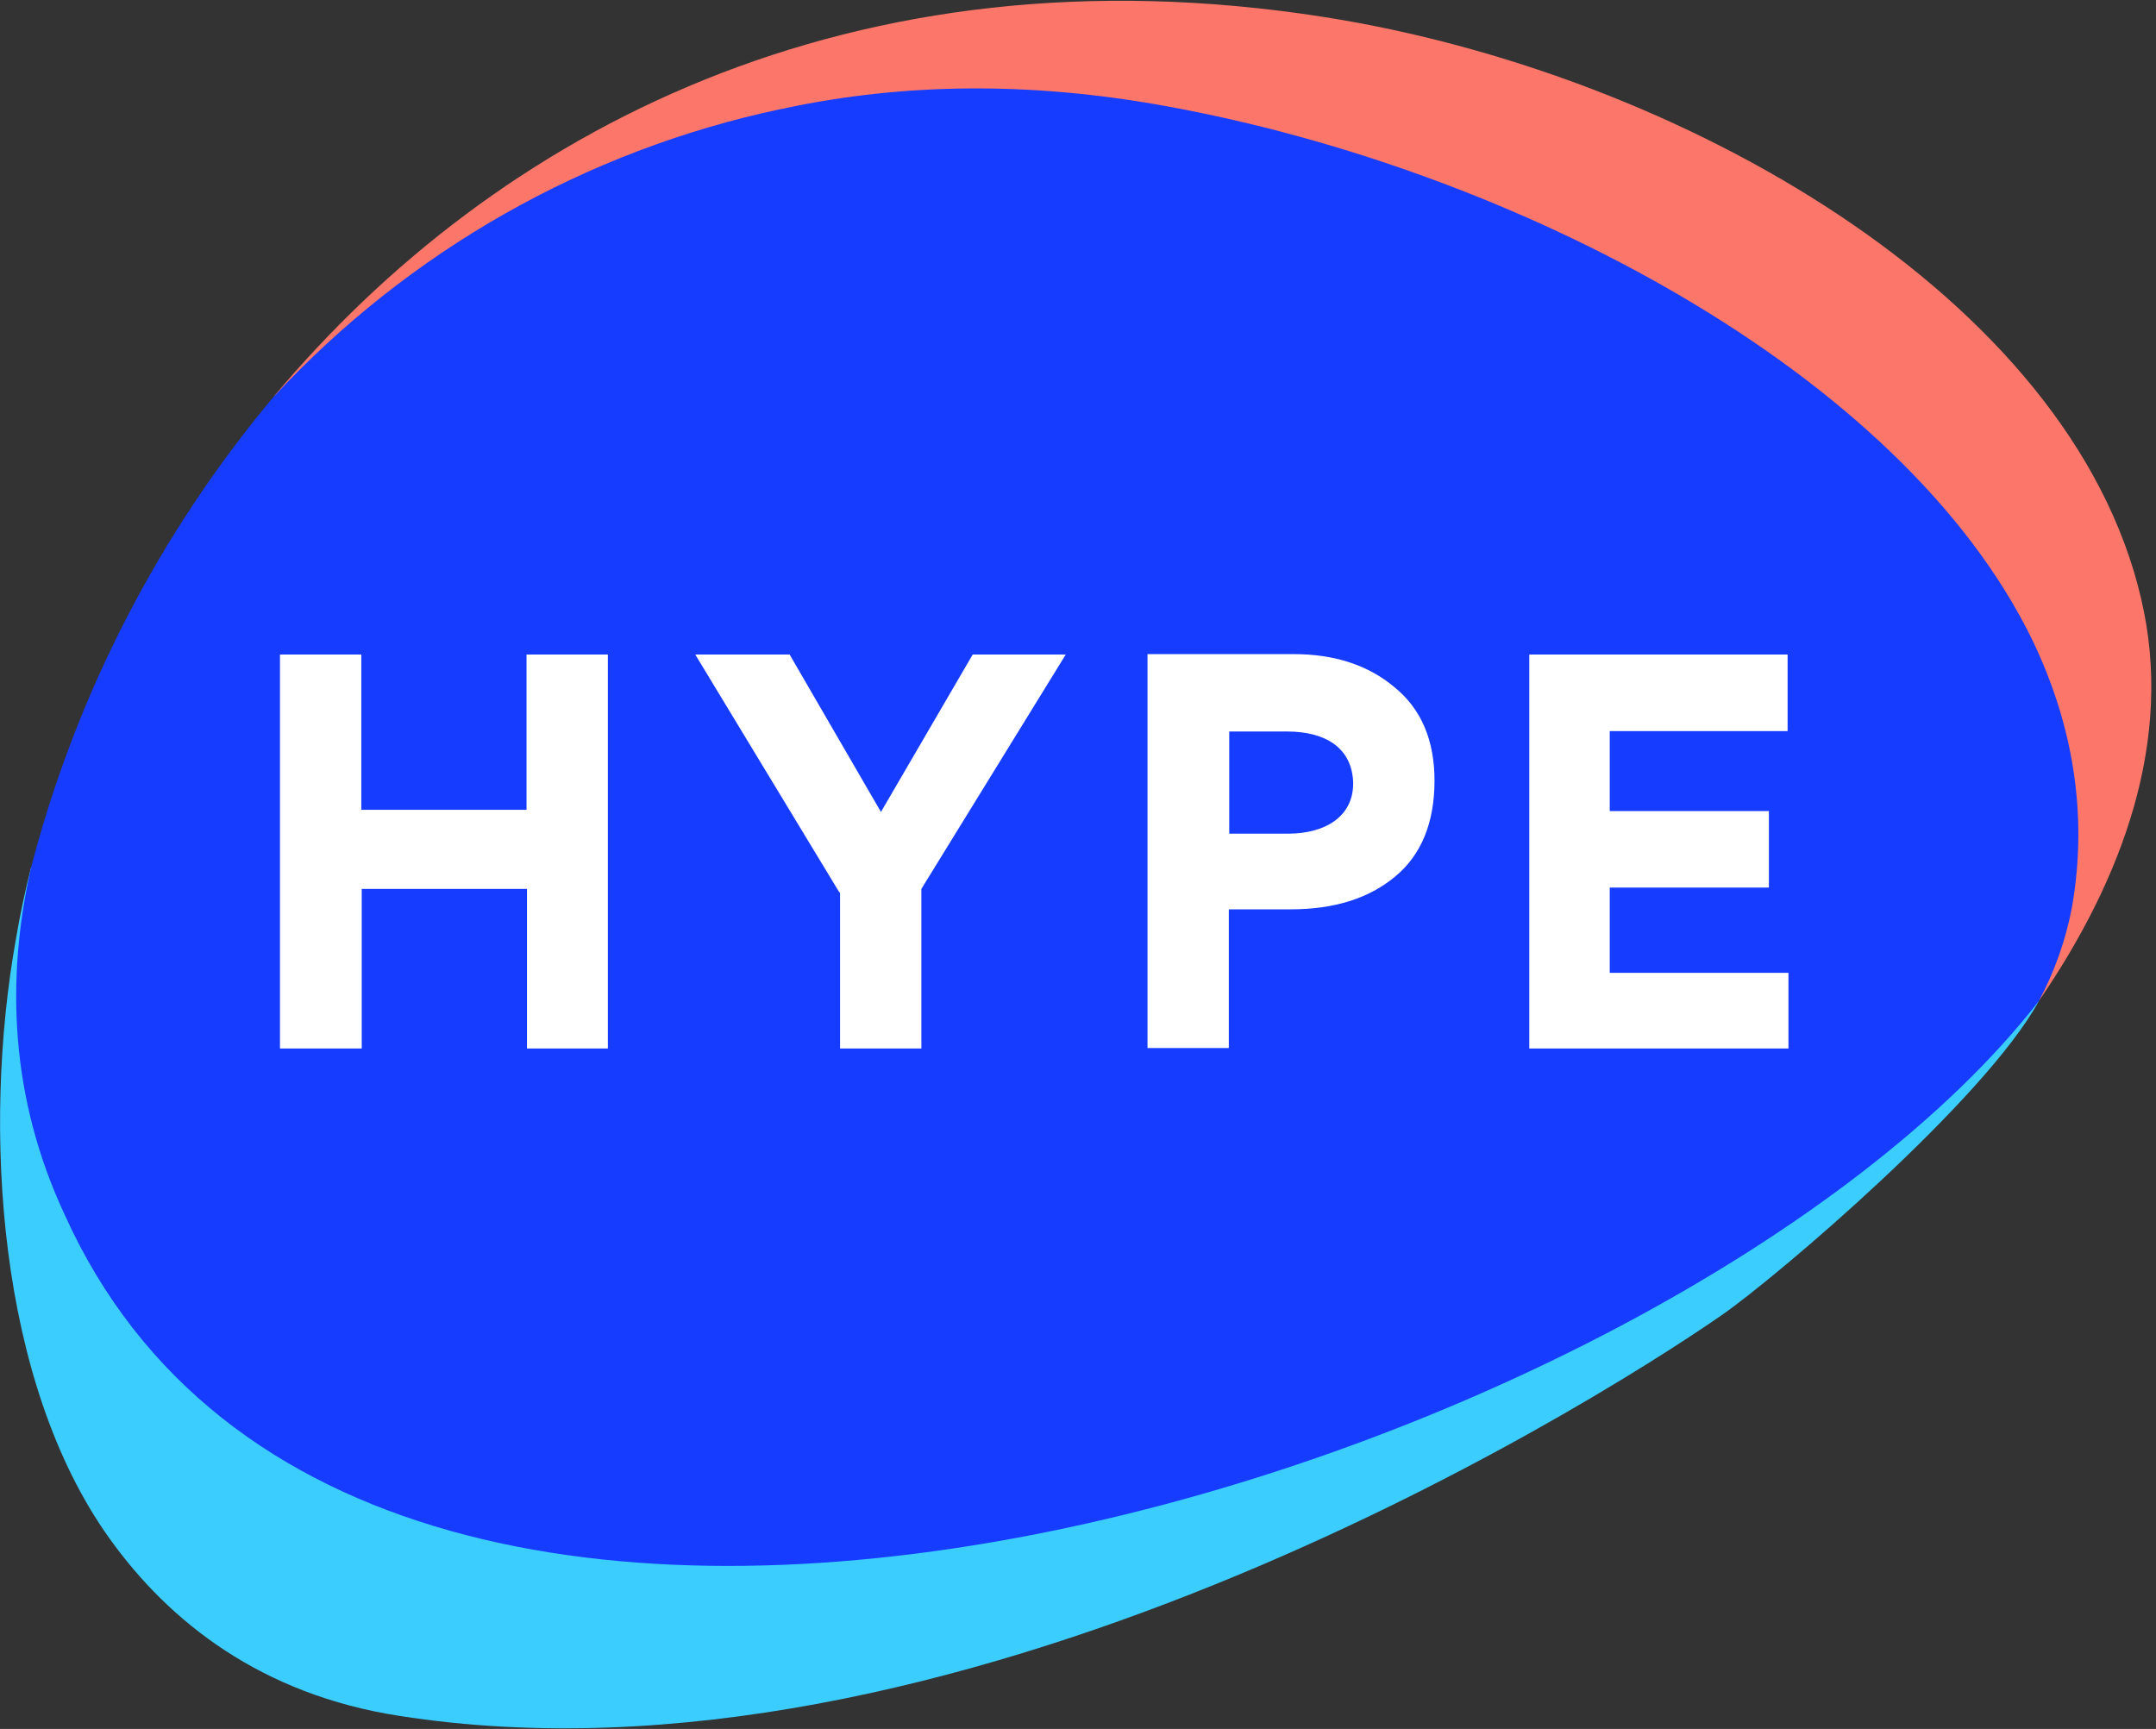 <svg xmlns="http://www.w3.org/2000/svg" width="101" height="81" viewBox="0 0 101 81">
    <rect x="0" y="0" width="101" height="81" fill="#333333" stroke="none"/>
    <g fill="none" fill-rule="evenodd">
        <g fill-rule="nonzero">
            <g>
                <path fill="#FC766A" d="M36.54 5.318c.106-.03.215-.05.325-.061 5.398-1.1 11.306-1.243 17.866-.061C70.864 8.19 88.872 17.357 95.004 30.048c1.874 3.87 2.647 8.067 1.833 12.487-.285 1.487-1.052 2.392-1.324 4.36 3.911-5.704 6.355-12.243 4.787-18.864C97 13.894 78.707 3.423 62.023.796 39.901-2.668 23.237 6.133 12.807 18.6c6.99-6.092 14.615-11.332 23.732-13.282z"/>
                <path fill="#3CCDFF" d="M1.46 40.62c-.284 1.121-.529 2.262-.712 3.362-1.59 8.881-.856 20.778 4.38 28.09 2.81 3.933 7.13 7.314 13.567 8.313C44.484 84.438 73.9 66.288 80.642 61.623 83.25 59.81 93.001 51.51 95.513 46.895L1.461 40.62z"/>
                <path fill="#163CFF" d="M95.513 46.895c.734-1.374 1.256-2.85 1.548-4.38.774-4.4.02-8.617-1.833-12.487C89.076 17.337 70.864 7.946 54.73 4.992c-6.52-1.202-12.447-1.08-17.866.06-.1.03-.202.05-.305.062C27.44 7.05 19.144 11.761 12.807 18.6 7.444 25.01 3.568 32.532 1.461 40.62.248 45.966.502 51.5 3.036 56.921 17.25 88.395 78.49 68.825 95.513 46.895"/>
                <path fill="#FFF" d="M16.925 49.12L13.116 49.12 13.116 30.664 16.925 30.664 16.925 37.937 24.666 37.937 24.666 30.664 28.476 30.664 28.476 49.12 24.687 49.12 24.687 41.644 16.946 41.644 16.946 49.12zM39.333 41.828L32.57 30.664 36.991 30.664 41.269 38.039 45.567 30.664 49.926 30.664 43.163 41.644 43.163 49.12 39.354 49.12 39.354 41.807 39.333 41.807zM65.347 41.074c-1.222 1.018-2.852 1.528-4.89 1.528h-2.892V49.1h-3.809V30.644h6.845c1.935 0 3.524.53 4.746 1.569 1.243 1.018 1.854 2.485 1.854 4.359 0 1.955-.611 3.483-1.854 4.502zm-5.052-6.804h-2.71v4.787h2.75c1.712 0 3.056-.774 3.056-2.363-.04-1.69-1.344-2.424-3.096-2.424zM83.742 30.664L83.742 34.25 75.41 34.25 75.41 37.998 82.866 37.998 82.866 41.583 75.41 41.583 75.41 45.576 83.782 45.576 83.782 49.12 71.641 49.12 71.641 30.664z"/>
            </g>
        </g>
    </g>
</svg>

